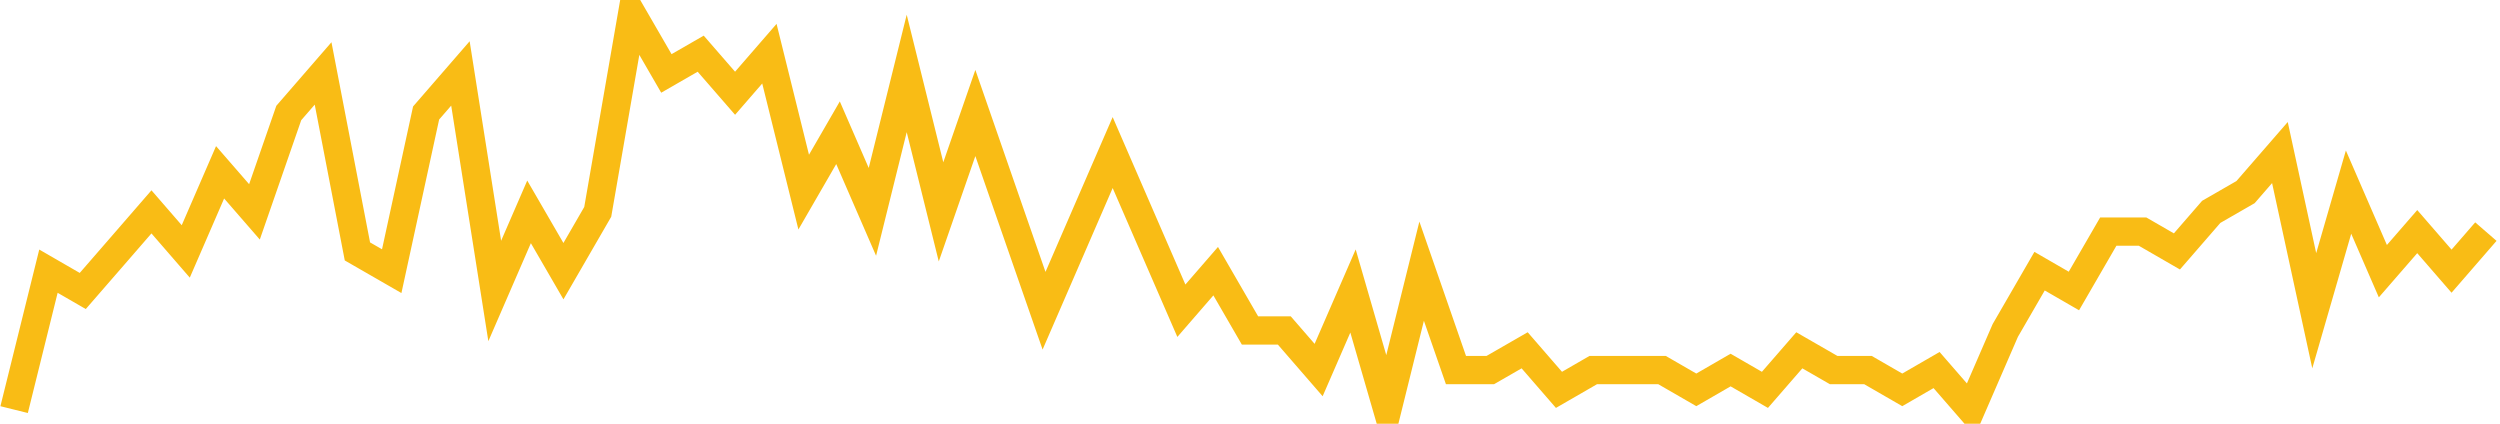<?xml version="1.0" encoding="UTF-8"?>
<svg xmlns="http://www.w3.org/2000/svg" xmlns:xlink="http://www.w3.org/1999/xlink" width="177pt" height="30pt" viewBox="0 0 177 30" version="1.1">
<g id="surface29611771">
<path style="fill:none;stroke-width:2;stroke-linecap:butt;stroke-linejoin:miter;stroke:rgb(97.647%,73.725%,8.235%);stroke-opacity:1;stroke-miterlimit:10;" d="M 1 29 L 3.43 19.199 L 5.859 20.602 L 8.293 17.801 L 10.723 15 L 13.152 17.801 L 15.582 12.199 L 18.016 15 L 20.445 8 L 22.875 5.199 L 25.305 17.801 L 27.734 19.199 L 30.168 8 L 32.598 5.199 L 35.027 20.602 L 37.457 15 L 39.891 19.199 L 42.32 15 L 44.75 1 L 47.18 5.199 L 49.609 3.801 L 52.043 6.602 L 54.473 3.801 L 56.902 13.602 L 59.332 9.398 L 61.766 15 L 64.195 5.199 L 66.625 15 L 69.055 8 L 71.484 15 L 73.918 22 L 76.348 16.398 L 78.777 10.801 L 81.207 16.398 L 83.641 22 L 86.07 19.199 L 88.5 23.398 L 90.93 23.398 L 93.359 26.199 L 95.793 20.602 L 98.223 29 L 100.652 19.199 L 103.082 26.199 L 105.516 26.199 L 107.945 24.801 L 110.375 27.602 L 112.805 26.199 L 117.668 26.199 L 120.098 27.602 L 122.527 26.199 L 124.957 27.602 L 127.391 24.801 L 129.82 26.199 L 132.25 26.199 L 134.68 27.602 L 137.109 26.199 L 139.543 29 L 141.973 23.398 L 144.402 19.199 L 146.832 20.602 L 149.266 16.398 L 151.695 16.398 L 154.125 17.801 L 156.555 15 L 158.984 13.602 L 161.418 10.801 L 163.848 22 L 166.277 13.602 L 168.707 19.199 L 171.141 16.398 L 173.57 19.199 L 176 16.398 "/>
</g>
</svg>
